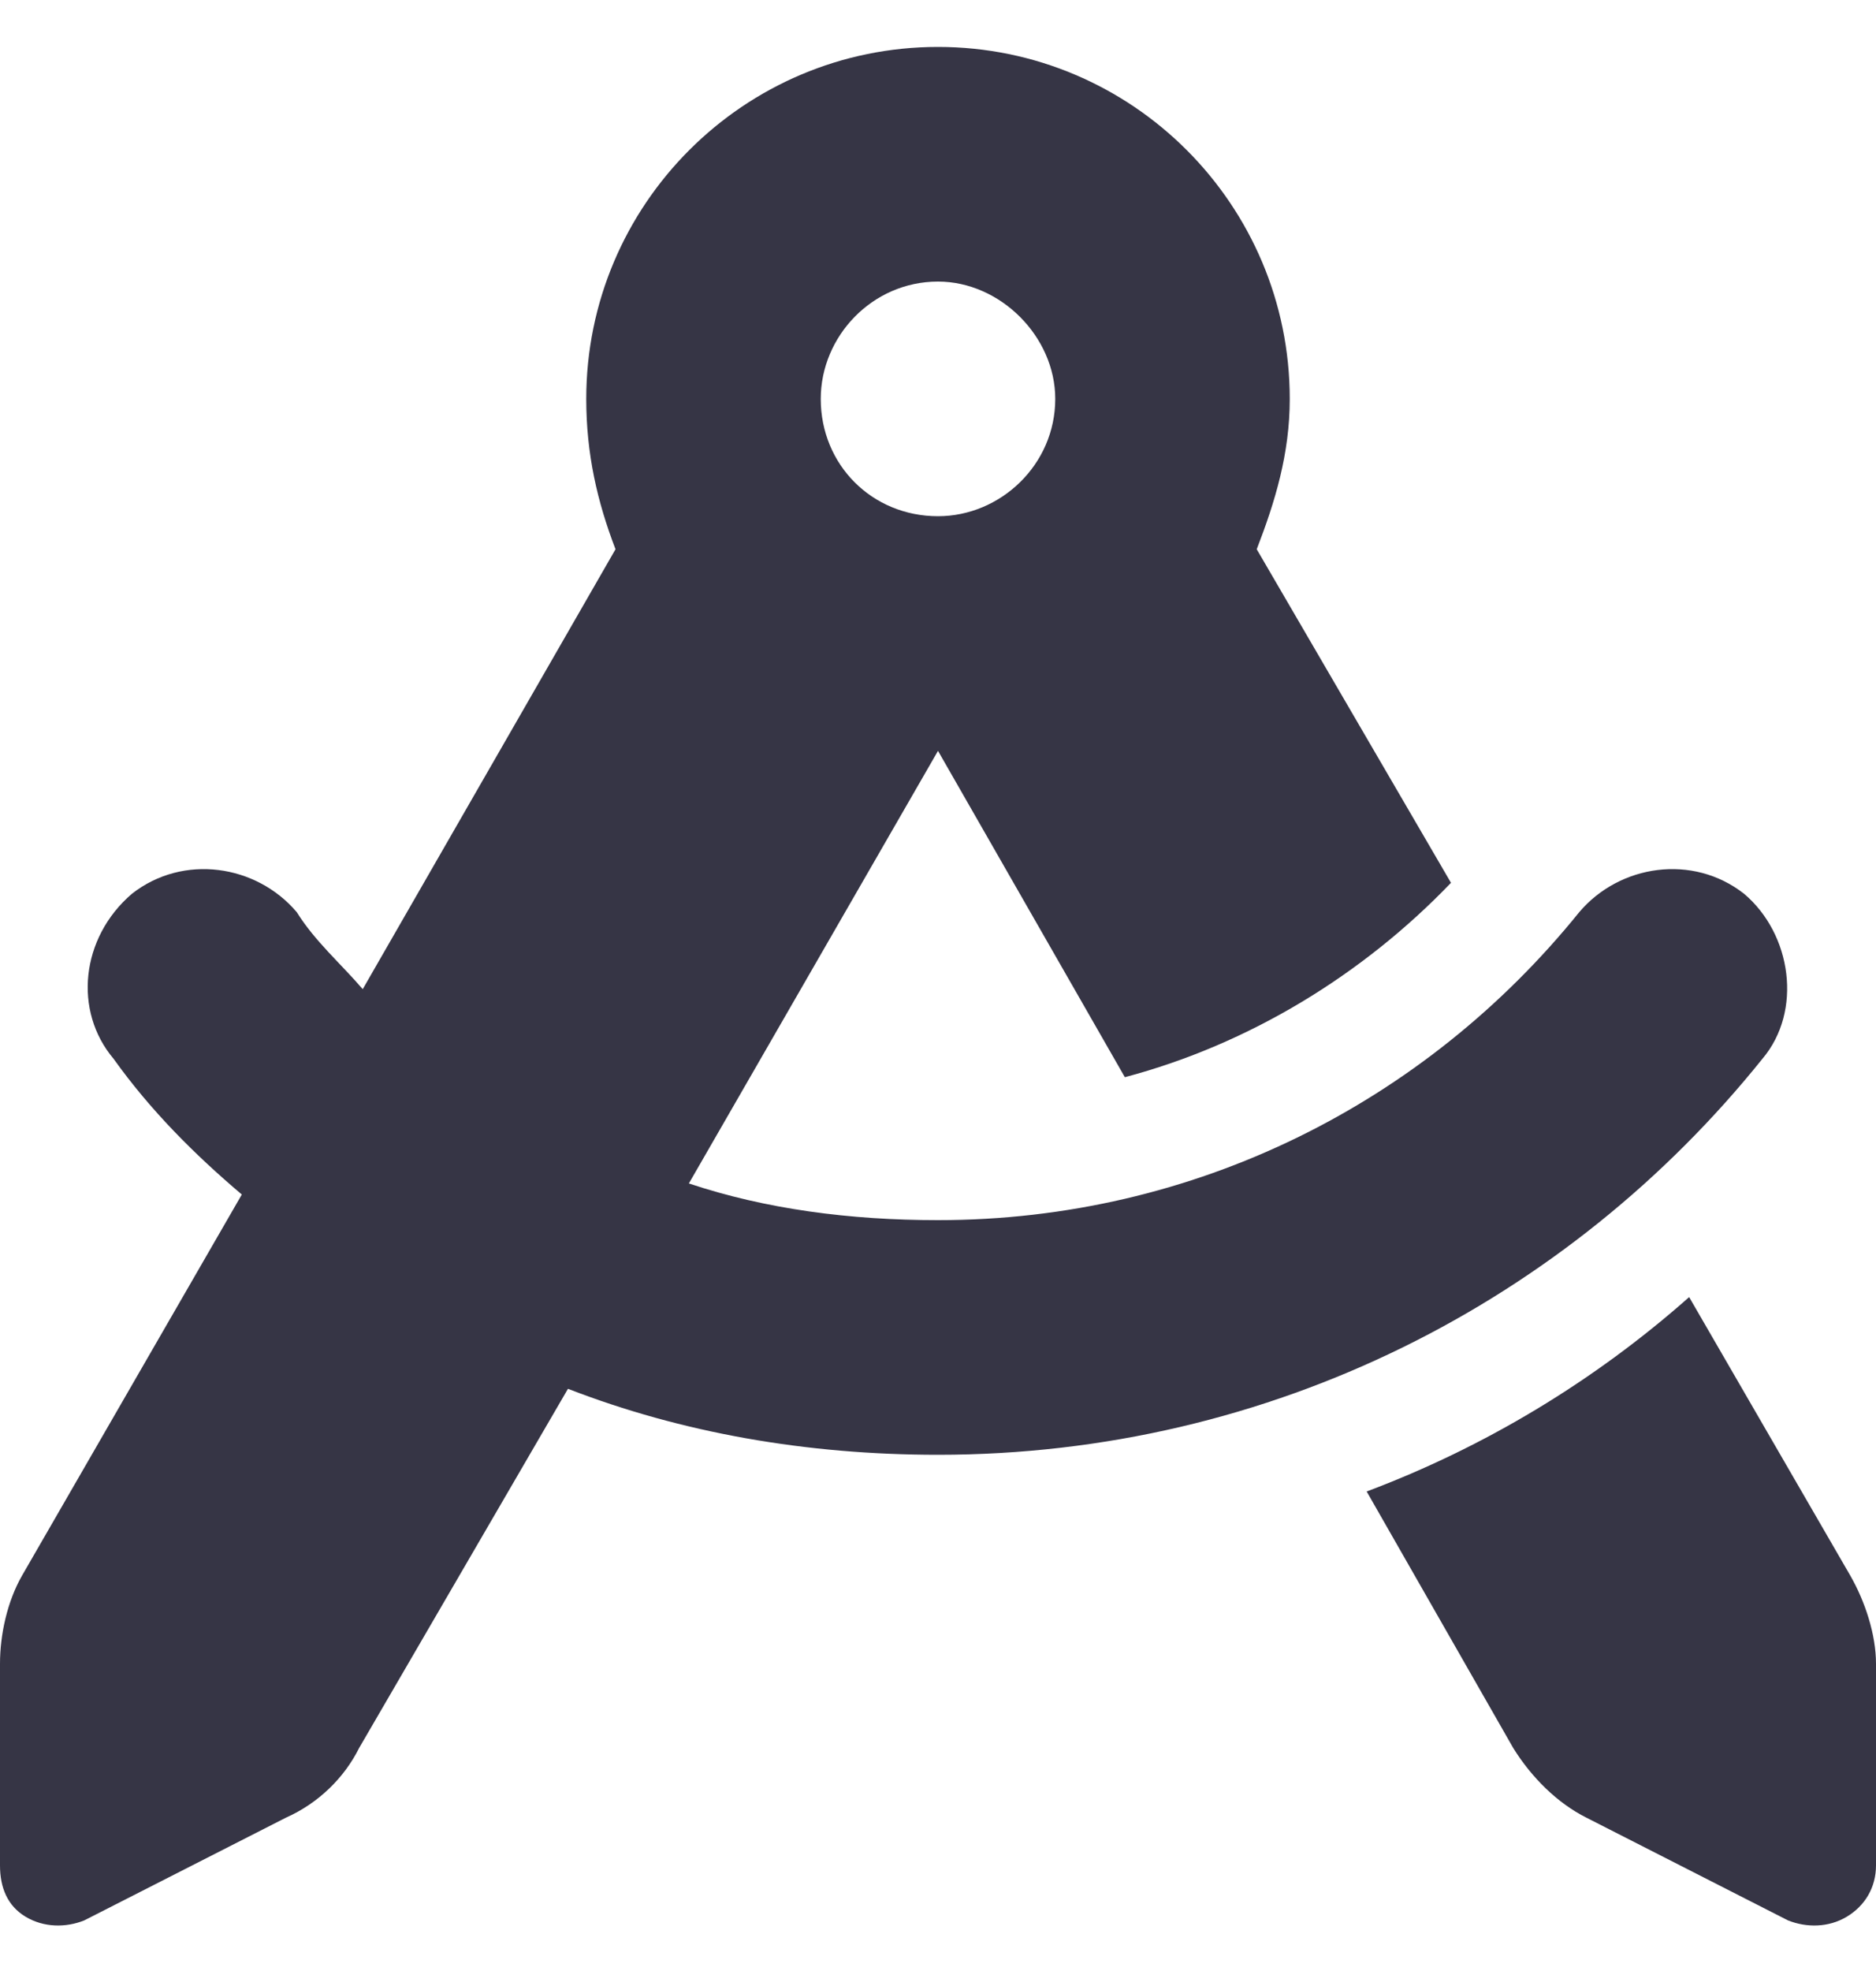 <svg width="20" height="21" viewBox="0 0 20 21" fill="none" xmlns="http://www.w3.org/2000/svg">
<path d="M13.75 4.25C13.75 4.836 13.594 5.344 13.398 5.852L15.469 9.406C14.531 10.383 13.32 11.125 11.992 11.477L10 8L7.344 12.609C8.164 12.883 9.062 13 10 13C12.734 13 15.195 11.75 16.836 9.719C17.266 9.211 18.047 9.094 18.594 9.523C19.102 9.953 19.219 10.773 18.789 11.281C16.719 13.859 13.555 15.5 10 15.5C8.594 15.5 7.266 15.266 6.055 14.797L3.828 18.625C3.672 18.938 3.398 19.211 3.047 19.367L0.898 20.461C0.703 20.539 0.469 20.539 0.273 20.422C0.078 20.305 0 20.109 0 19.875V17.727C0 17.414 0.078 17.062 0.234 16.789L2.578 12.727C2.07 12.297 1.602 11.828 1.211 11.281C0.781 10.773 0.859 9.992 1.406 9.523C1.953 9.094 2.734 9.211 3.164 9.719C3.359 10.031 3.633 10.266 3.867 10.539L6.562 5.852C6.367 5.344 6.25 4.836 6.25 4.25C6.25 2.18 7.93 0.5 10 0.5C12.07 0.5 13.75 2.18 13.75 4.25ZM14.57 15.891C15.82 15.422 16.992 14.719 18.008 13.82L19.727 16.789C19.883 17.062 20 17.414 20 17.727V19.875C20 20.109 19.883 20.305 19.688 20.422C19.492 20.539 19.258 20.539 19.062 20.461L16.914 19.367C16.602 19.211 16.328 18.938 16.133 18.625L14.57 15.891ZM10 5.5C10.664 5.5 11.25 4.953 11.25 4.25C11.25 3.586 10.664 3 10 3C9.297 3 8.75 3.586 8.75 4.25C8.75 4.953 9.297 5.5 10 5.5Z" fill="#363545"/>
</svg>
